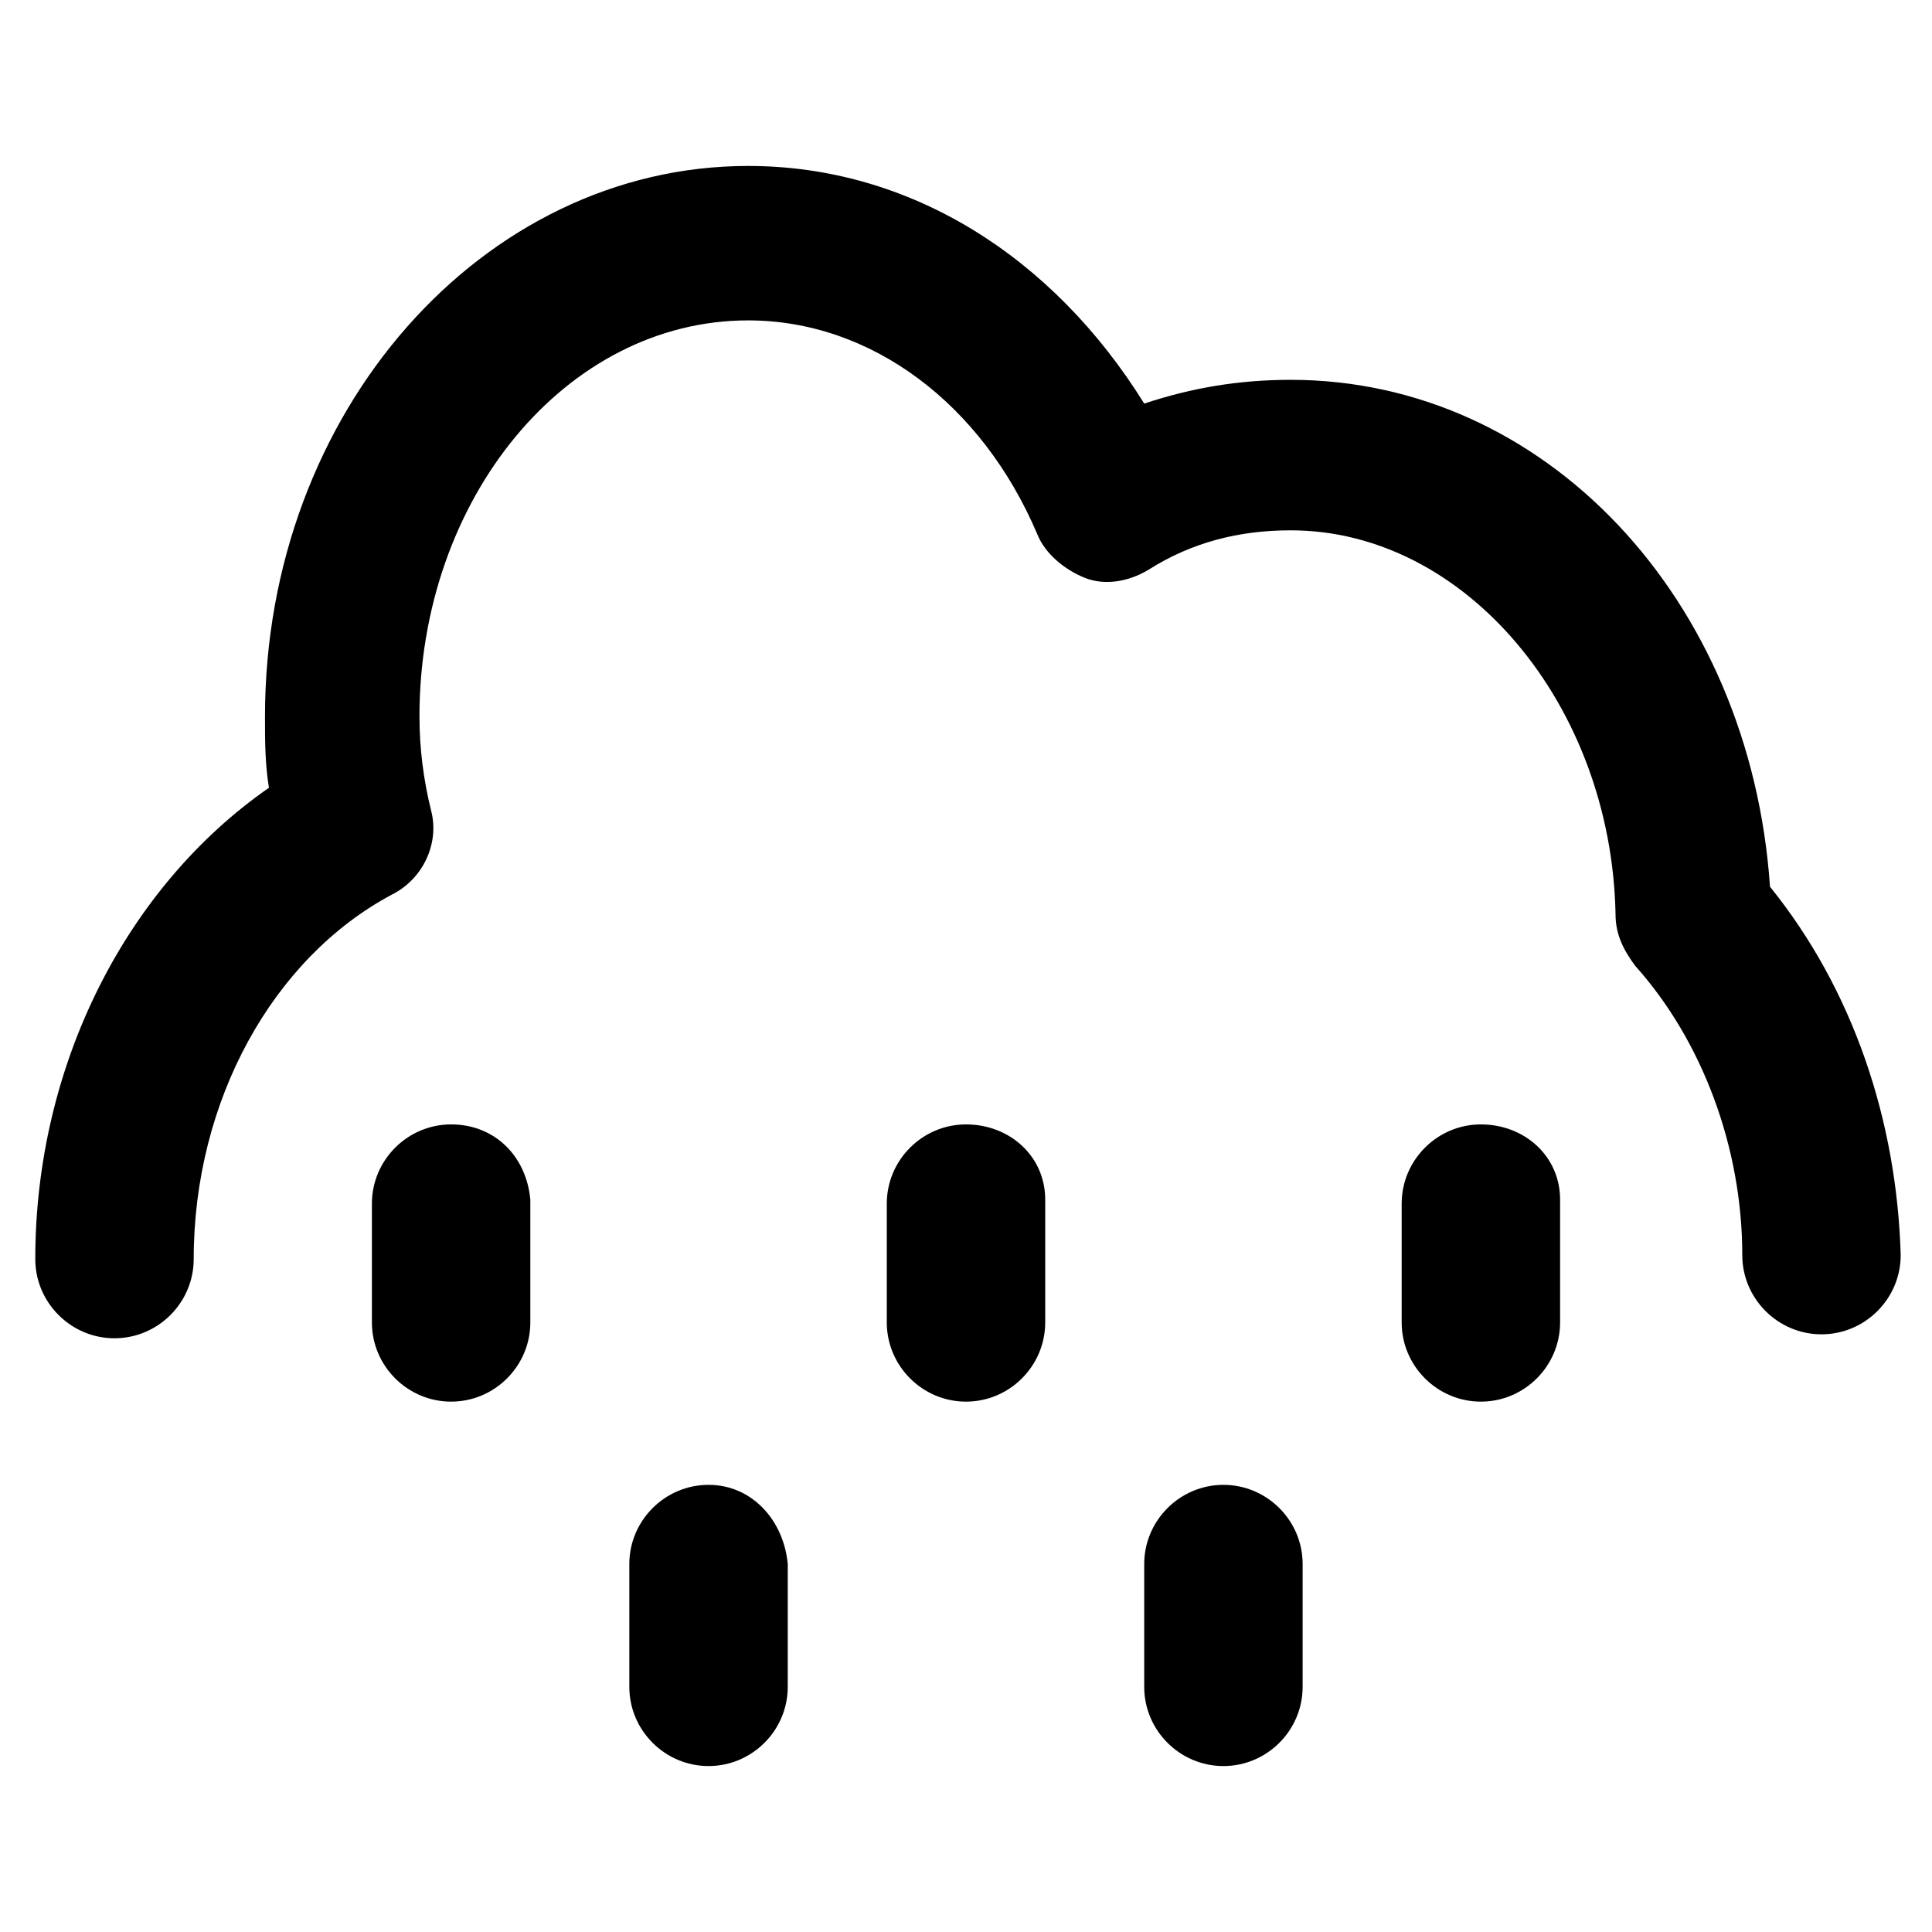 <?xml version="1.0" encoding="UTF-8"?>
<!-- Uploaded to: ICON Repo, www.iconrepo.com, Generator: ICON Repo Mixer Tools -->
<svg fill="#000000" width="800px" height="800px" version="1.1" viewBox="144 144 512 512" xmlns="http://www.w3.org/2000/svg">
 <g>
  <path d="m263.55 441.98c-11.547 0-20.992 9.445-20.992 20.992v31.484c0 11.547 9.445 20.992 20.992 20.992s20.992-9.445 20.992-20.992v-32.539c-1.051-11.543-9.445-19.938-20.992-19.938z"/>
  <path d="m400 441.98c-11.547 0-20.992 9.445-20.992 20.992v31.484c0 11.547 9.445 20.992 20.992 20.992s20.992-9.445 20.992-20.992v-32.539c0-11.543-9.449-19.938-20.992-19.938z"/>
  <path d="m536.45 441.98c-11.547 0-20.992 9.445-20.992 20.992v31.484c0 11.547 9.445 20.992 20.992 20.992 11.547 0 20.992-9.445 20.992-20.992v-32.539c0-11.543-9.445-19.938-20.992-19.938z"/>
  <path d="m331.77 537.5c-11.547 0-20.992 9.445-20.992 20.992v32.539c0 11.547 9.445 20.992 20.992 20.992 11.547 0 20.992-9.445 20.992-20.992v-32.539c-1.051-11.547-9.445-20.992-20.992-20.992z"/>
  <path d="m468.22 537.5c-11.547 0-20.992 9.445-20.992 20.992v32.539c0 11.547 9.445 20.992 20.992 20.992s20.992-9.445 20.992-20.992v-32.539c0-11.547-9.445-20.992-20.992-20.992z"/>
  <path d="m613.07 379.01c-5.246-76.621-59.828-134.35-127-134.35-13.645 0-26.238 2.098-38.836 6.297-24.141-38.836-61.926-62.977-104.96-62.977-70.324 0-128.05 65.074-128.05 145.89 0 6.297 0 12.594 1.051 18.895-37.785 26.238-61.926 73.473-61.926 124.9 0 11.547 9.445 20.992 20.992 20.992s20.992-9.445 20.992-20.992c0-41.984 20.992-79.77 52.48-96.562 8.398-4.199 12.594-13.645 10.496-22.043-2.098-8.398-3.148-16.793-3.148-25.191 0-57.727 38.836-104.96 87.117-104.96 32.539 0 61.926 22.043 76.621 56.68 2.098 5.246 7.348 9.445 12.594 11.547 5.246 2.098 11.547 1.051 16.793-2.098 11.547-7.348 24.141-10.496 37.785-10.496 46.184 0 85.02 46.184 86.066 101.81 0 5.246 2.098 9.445 5.246 13.645 17.844 19.941 28.34 48.281 28.34 76.621 0 11.547 9.445 20.992 20.992 20.992s20.992-9.445 20.992-20.992c-1.043-35.691-12.59-70.328-34.633-97.617z"/>
 </g>
</svg>